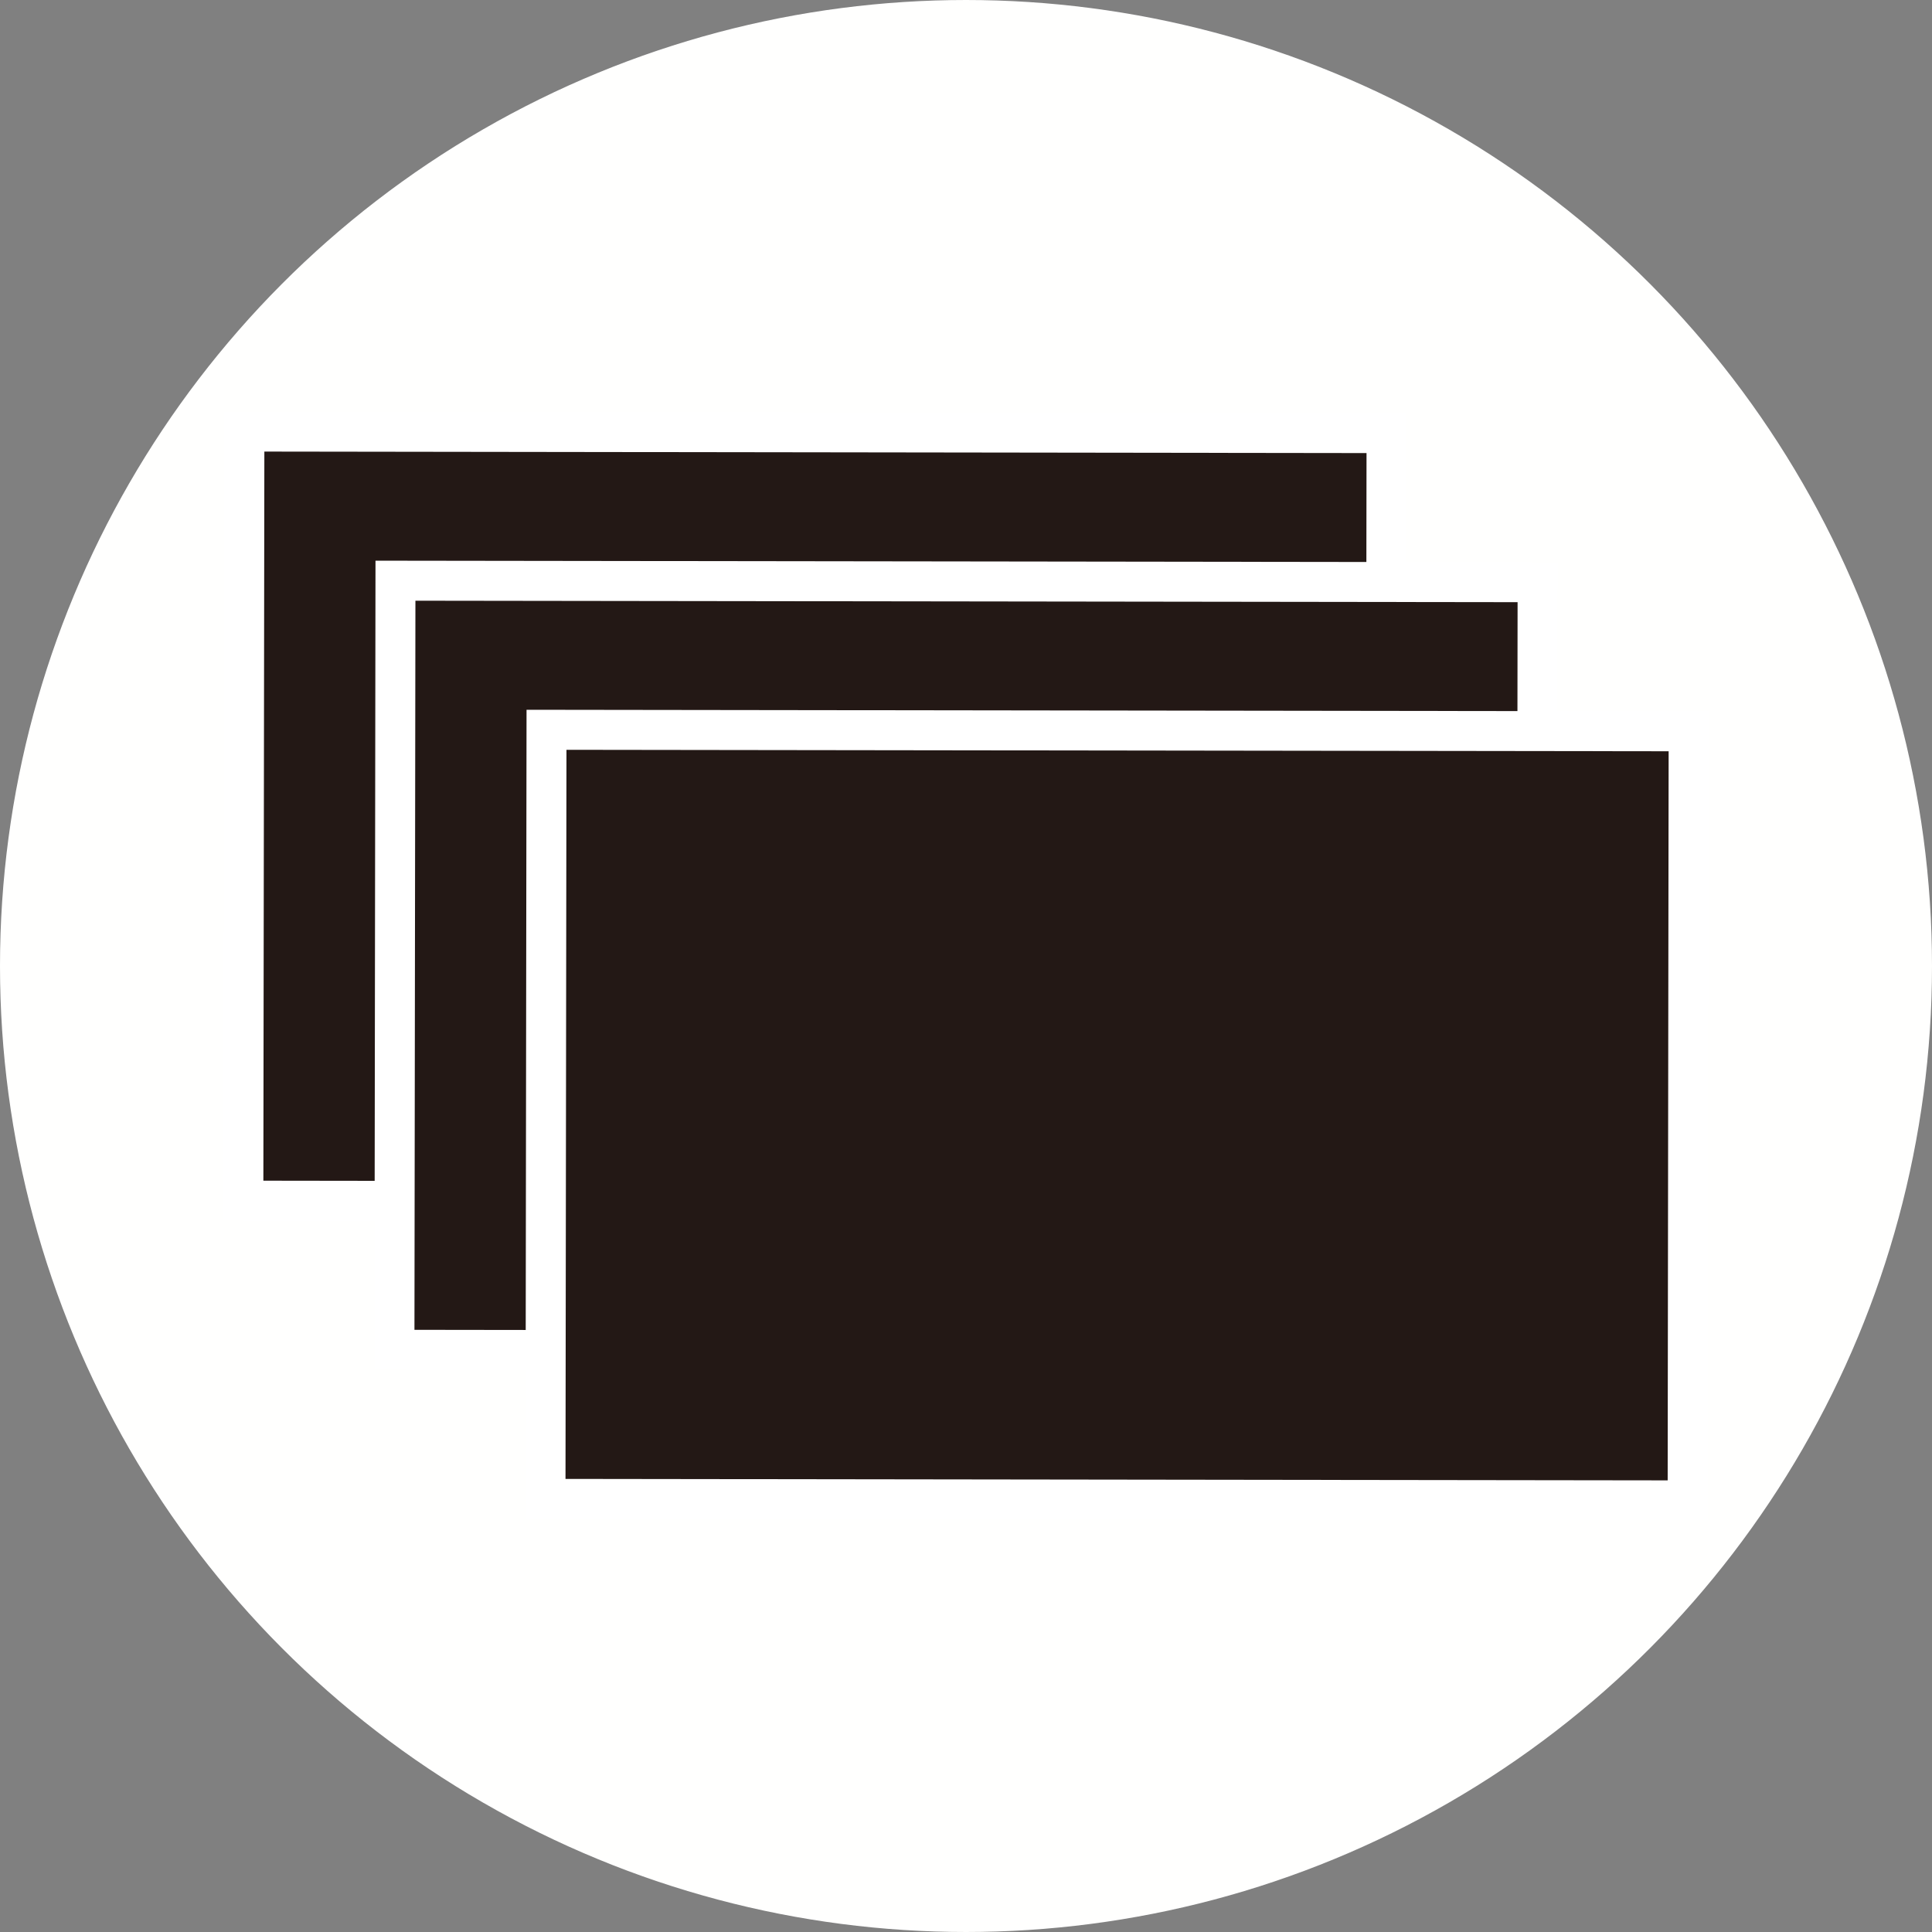 <svg xmlns="http://www.w3.org/2000/svg" width="13.229mm" height="13.229mm" viewBox="0 0 37.5 37.5">
  <rect x="0" y="0" width="37.5" height="37.5" fill="#808080" stroke="none"/>
  <defs>
    <style>
      .b9f48338-83ed-4010-9215-594c0e7ab70e {
        fill: #fffffe;
        stroke: #fffffe;
      }

      .ae89bcfb-82da-4a7a-8a11-db23b7a1a235 {
        fill: #231815;
        stroke: #fff;
        stroke-width: 0.776px;
      }
    </style>
  </defs>
  <g id="e7eb9f92-d35b-4aad-a1d5-f0f822cdc4c4" data-name="レイヤー 2">
    <g id="bb737010-2c68-45e9-9c4d-442cd47f1ce3" data-name="レイヤー 1">
      <g>
        <circle class="b9f48338-83ed-4010-9215-594c0e7ab70e" cx="18.75" cy="18.75" r="18.25"/>
        <g>
          <rect class="ae89bcfb-82da-4a7a-8a11-db23b7a1a235" x="8.354" y="4.772" width="14.928" height="22.169" transform="translate(-0.06 31.652) rotate(-89.922)"/>
          <rect class="ae89bcfb-82da-4a7a-8a11-db23b7a1a235" x="11.286" y="7.665" width="14.928" height="22.169" transform="translate(-0.024 37.475) rotate(-89.924)"/>
          <rect class="ae89bcfb-82da-4a7a-8a11-db23b7a1a235" x="14.219" y="10.56" width="14.928" height="22.169" transform="translate(0.009 43.298) rotate(-89.924)"/>
        </g>
      </g>
    </g>
  </g>
</svg>
